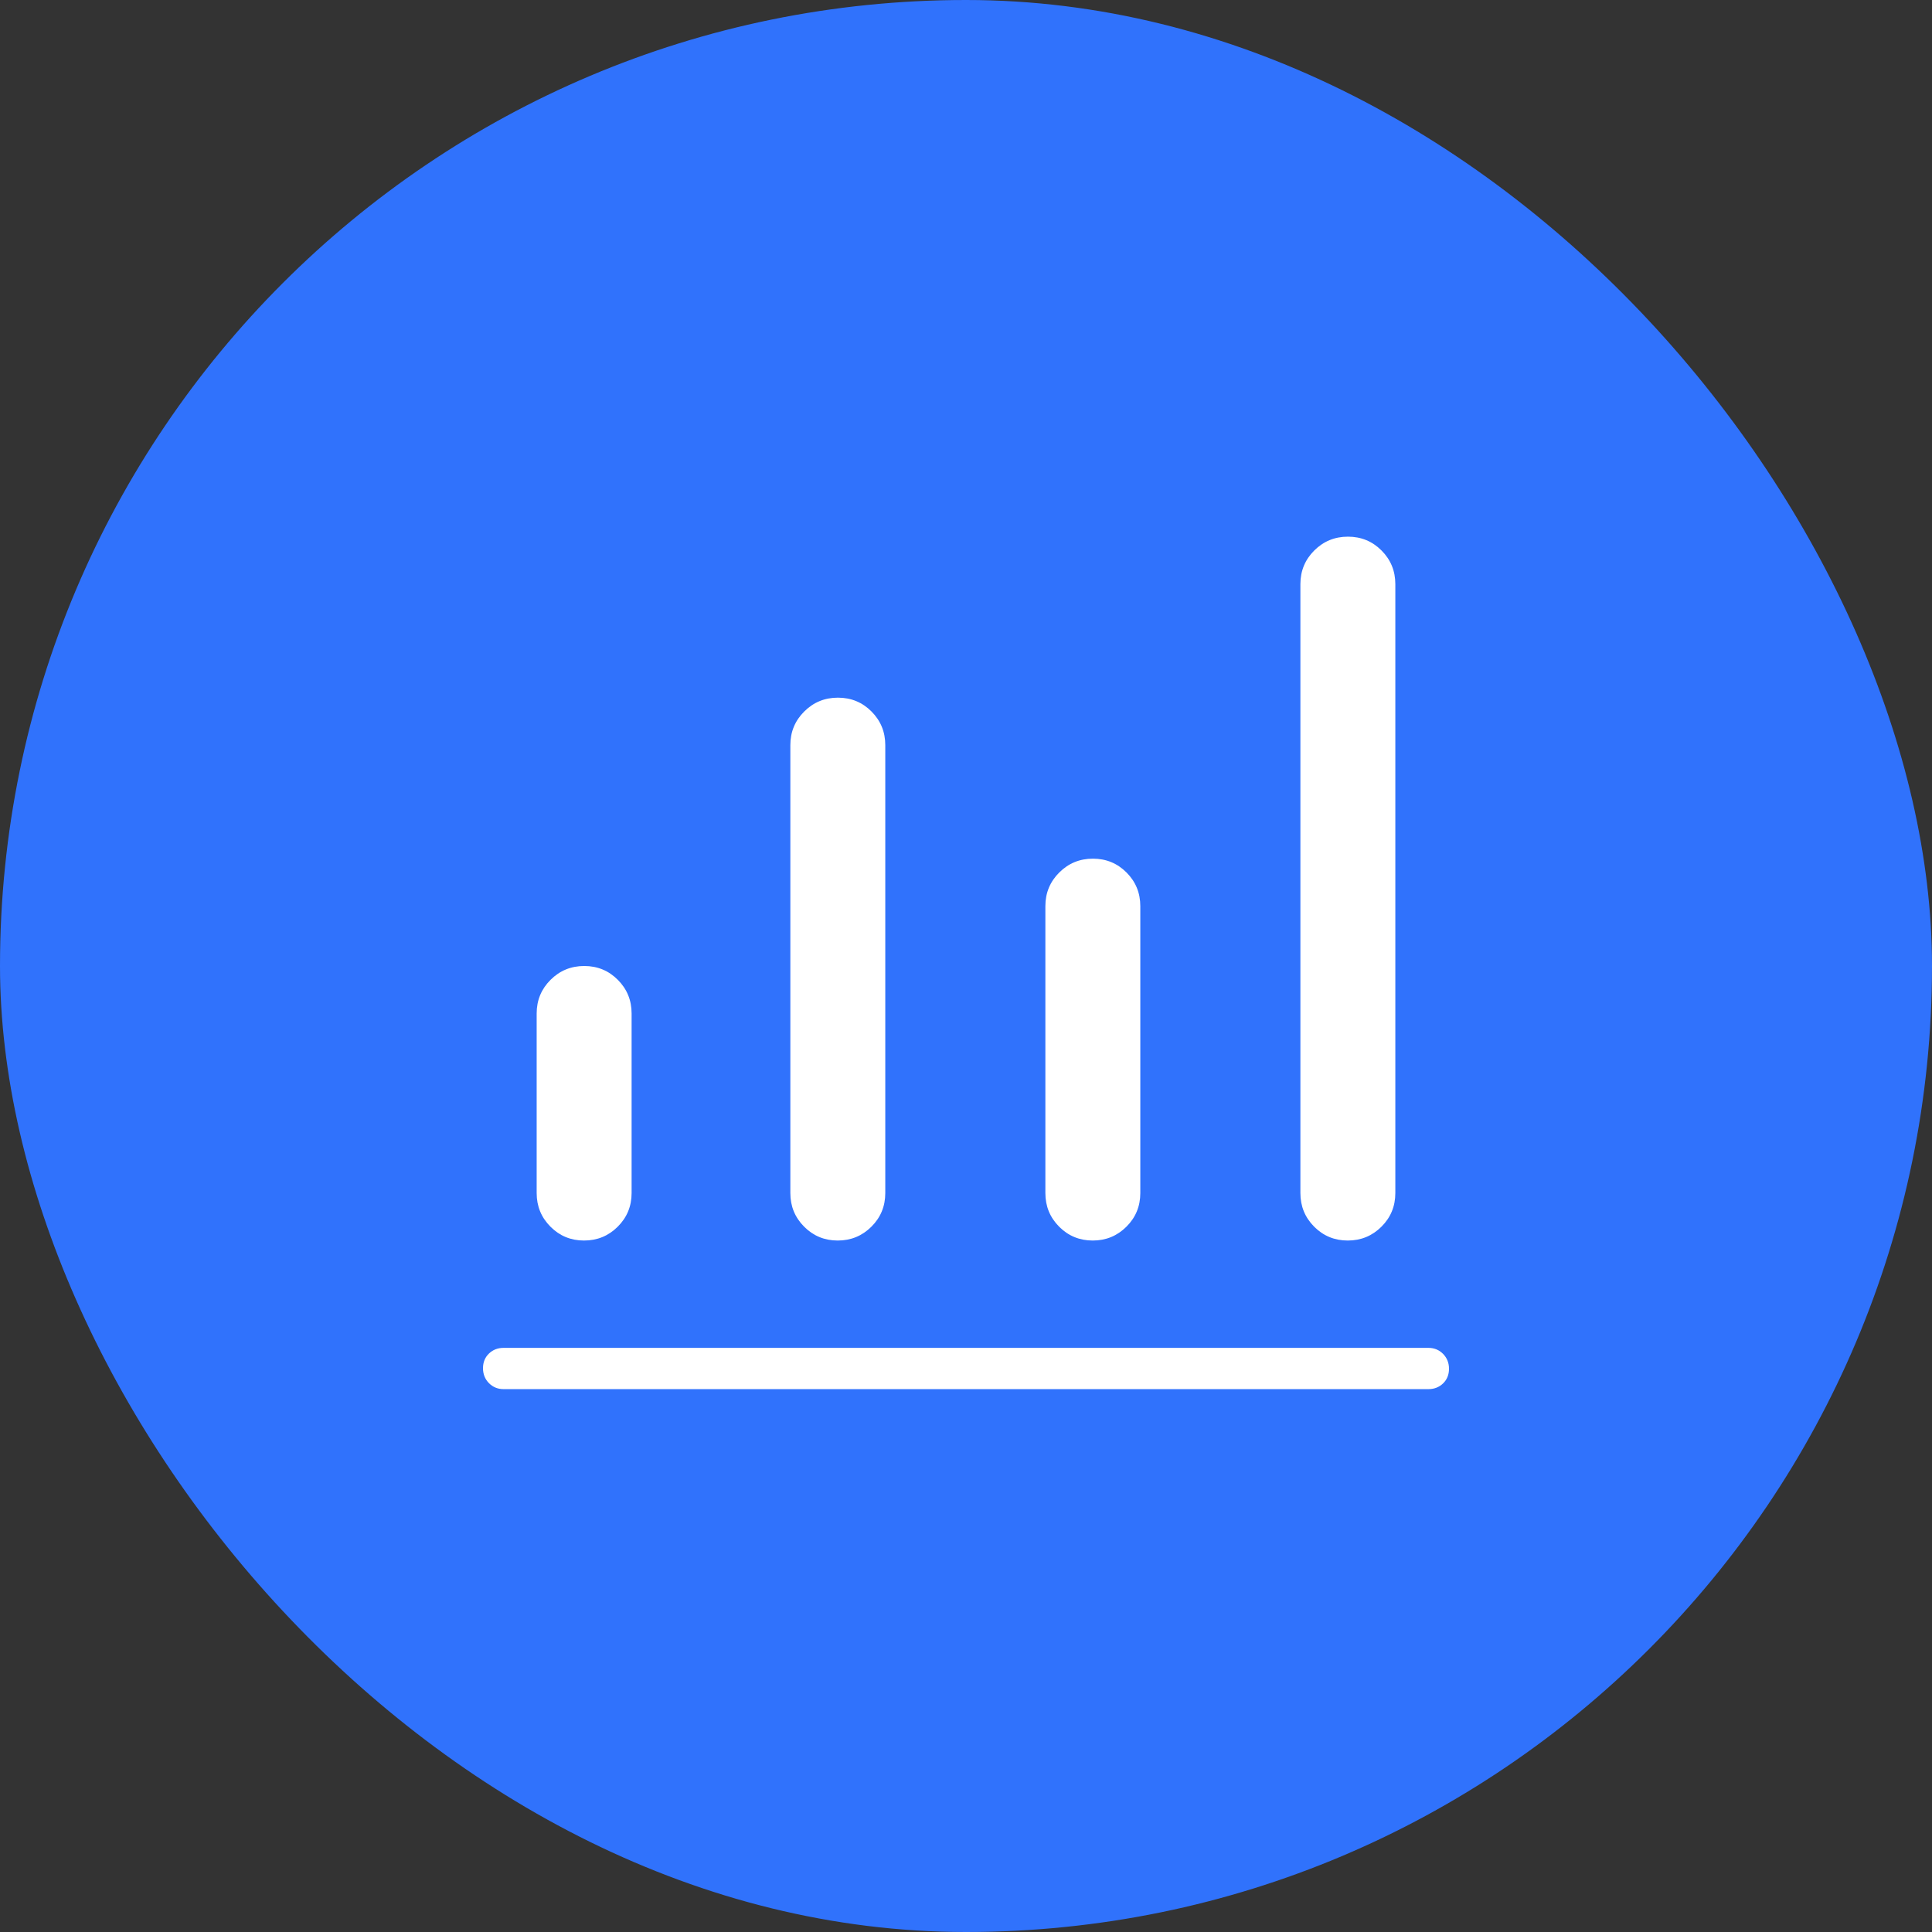 <svg width="72" height="72" viewBox="0 0 72 72" fill="none" xmlns="http://www.w3.org/2000/svg">
<rect x="0" y="0" width="72" height="72" fill="#333333" stroke="none"/>
<rect width="72" height="72" rx="36" fill="#3072FC"/>
<path d="M18.769 51.769C18.551 51.769 18.369 51.694 18.221 51.545C18.074 51.395 18 51.21 18 50.989C18 50.768 18.074 50.586 18.221 50.444C18.369 50.302 18.551 50.231 18.769 50.231H53.231C53.449 50.231 53.631 50.306 53.779 50.455C53.926 50.605 54 50.79 54 51.011C54 51.232 53.926 51.414 53.779 51.556C53.631 51.698 53.449 51.769 53.231 51.769H18.769ZM21.765 46.231C21.273 46.231 20.856 46.059 20.514 45.715C20.171 45.371 20 44.953 20 44.462V37.769C20 37.278 20.172 36.86 20.517 36.516C20.862 36.172 21.28 36 21.773 36C22.265 36 22.683 36.172 23.025 36.516C23.367 36.86 23.538 37.278 23.538 37.769V44.462C23.538 44.953 23.366 45.371 23.021 45.715C22.677 46.059 22.258 46.231 21.765 46.231ZM31.22 46.231C30.727 46.231 30.31 46.059 29.968 45.715C29.625 45.371 29.454 44.953 29.454 44.462V27.769C29.454 27.278 29.626 26.86 29.971 26.516C30.316 26.172 30.734 26 31.227 26C31.719 26 32.137 26.172 32.479 26.516C32.821 26.86 32.992 27.278 32.992 27.769V44.462C32.992 44.953 32.82 45.371 32.475 45.715C32.13 46.059 31.712 46.231 31.22 46.231ZM40.724 46.231C40.231 46.231 39.813 46.059 39.471 45.715C39.129 45.371 38.958 44.953 38.958 44.462V33.769C38.958 33.278 39.13 32.86 39.475 32.516C39.82 32.172 40.238 32 40.73 32C41.223 32 41.64 32.172 41.983 32.516C42.325 32.86 42.496 33.278 42.496 33.769V44.462C42.496 44.953 42.324 45.371 41.979 45.715C41.634 46.059 41.216 46.231 40.724 46.231ZM50.227 46.231C49.735 46.231 49.317 46.059 48.975 45.715C48.633 45.371 48.462 44.953 48.462 44.462V21.769C48.462 21.278 48.634 20.86 48.978 20.516C49.323 20.172 49.742 20 50.234 20C50.727 20 51.144 20.172 51.486 20.516C51.829 20.86 52 21.278 52 21.769V44.462C52 44.953 51.828 45.371 51.483 45.715C51.138 46.059 50.72 46.231 50.227 46.231Z" fill="white"/>
</svg>
